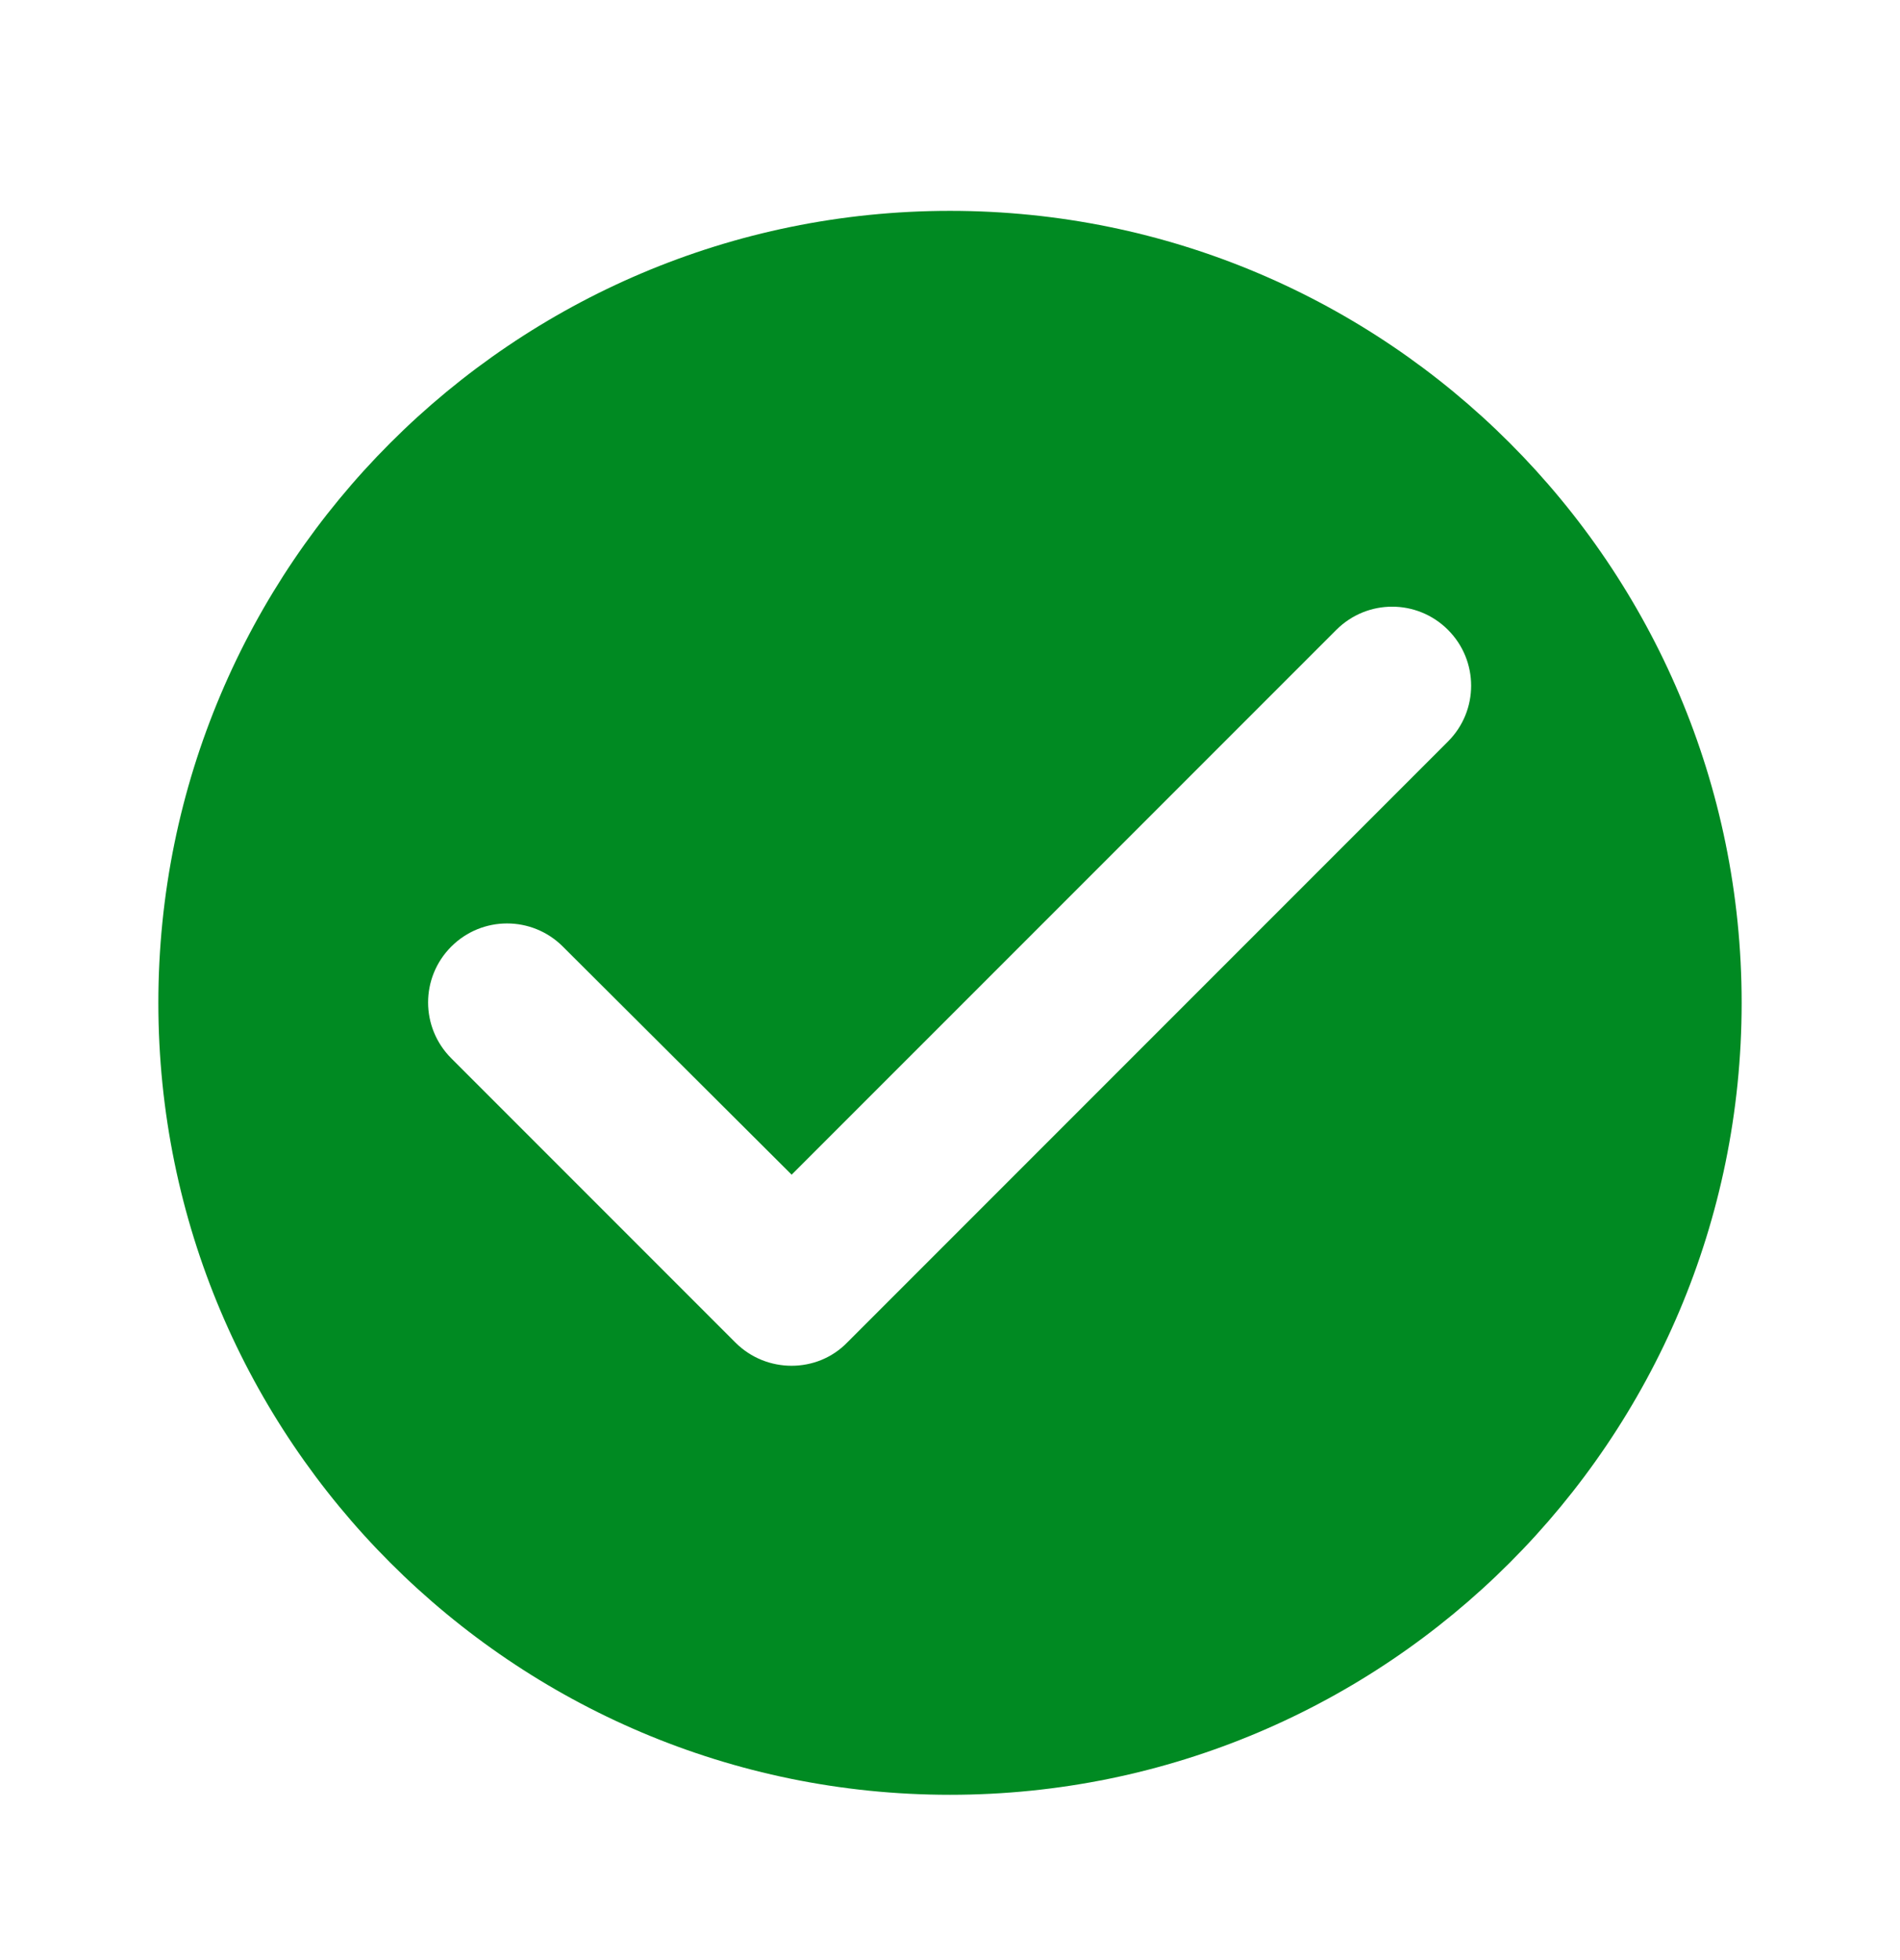<svg width="32" height="33" viewBox="0 0 32 33" fill="none" xmlns="http://www.w3.org/2000/svg">
<g clip-path="url(#clip0_62_7235)">
<path d="M16 3.55C8.64 3.55 2.667 9.524 2.667 16.884C2.667 24.244 8.64 30.217 16 30.217C23.36 30.217 29.333 24.244 29.333 16.884C29.333 9.524 23.36 3.55 16 3.55ZM12.387 22.604L7.6 17.817C7.08 17.297 7.08 16.457 7.6 15.937C8.12 15.417 8.96 15.417 9.48 15.937L13.333 19.777L22.507 10.604C23.027 10.084 23.867 10.084 24.387 10.604C24.907 11.124 24.907 11.964 24.387 12.484L14.267 22.604C13.76 23.124 12.907 23.124 12.387 22.604Z" fill="#008A22"/>
</g>
<defs>
<clipPath id="clip0_62_7235">
<rect width="32" height="32" fill="white" transform="translate(0 0.884)"/>
</clipPath>
</defs>
</svg>
